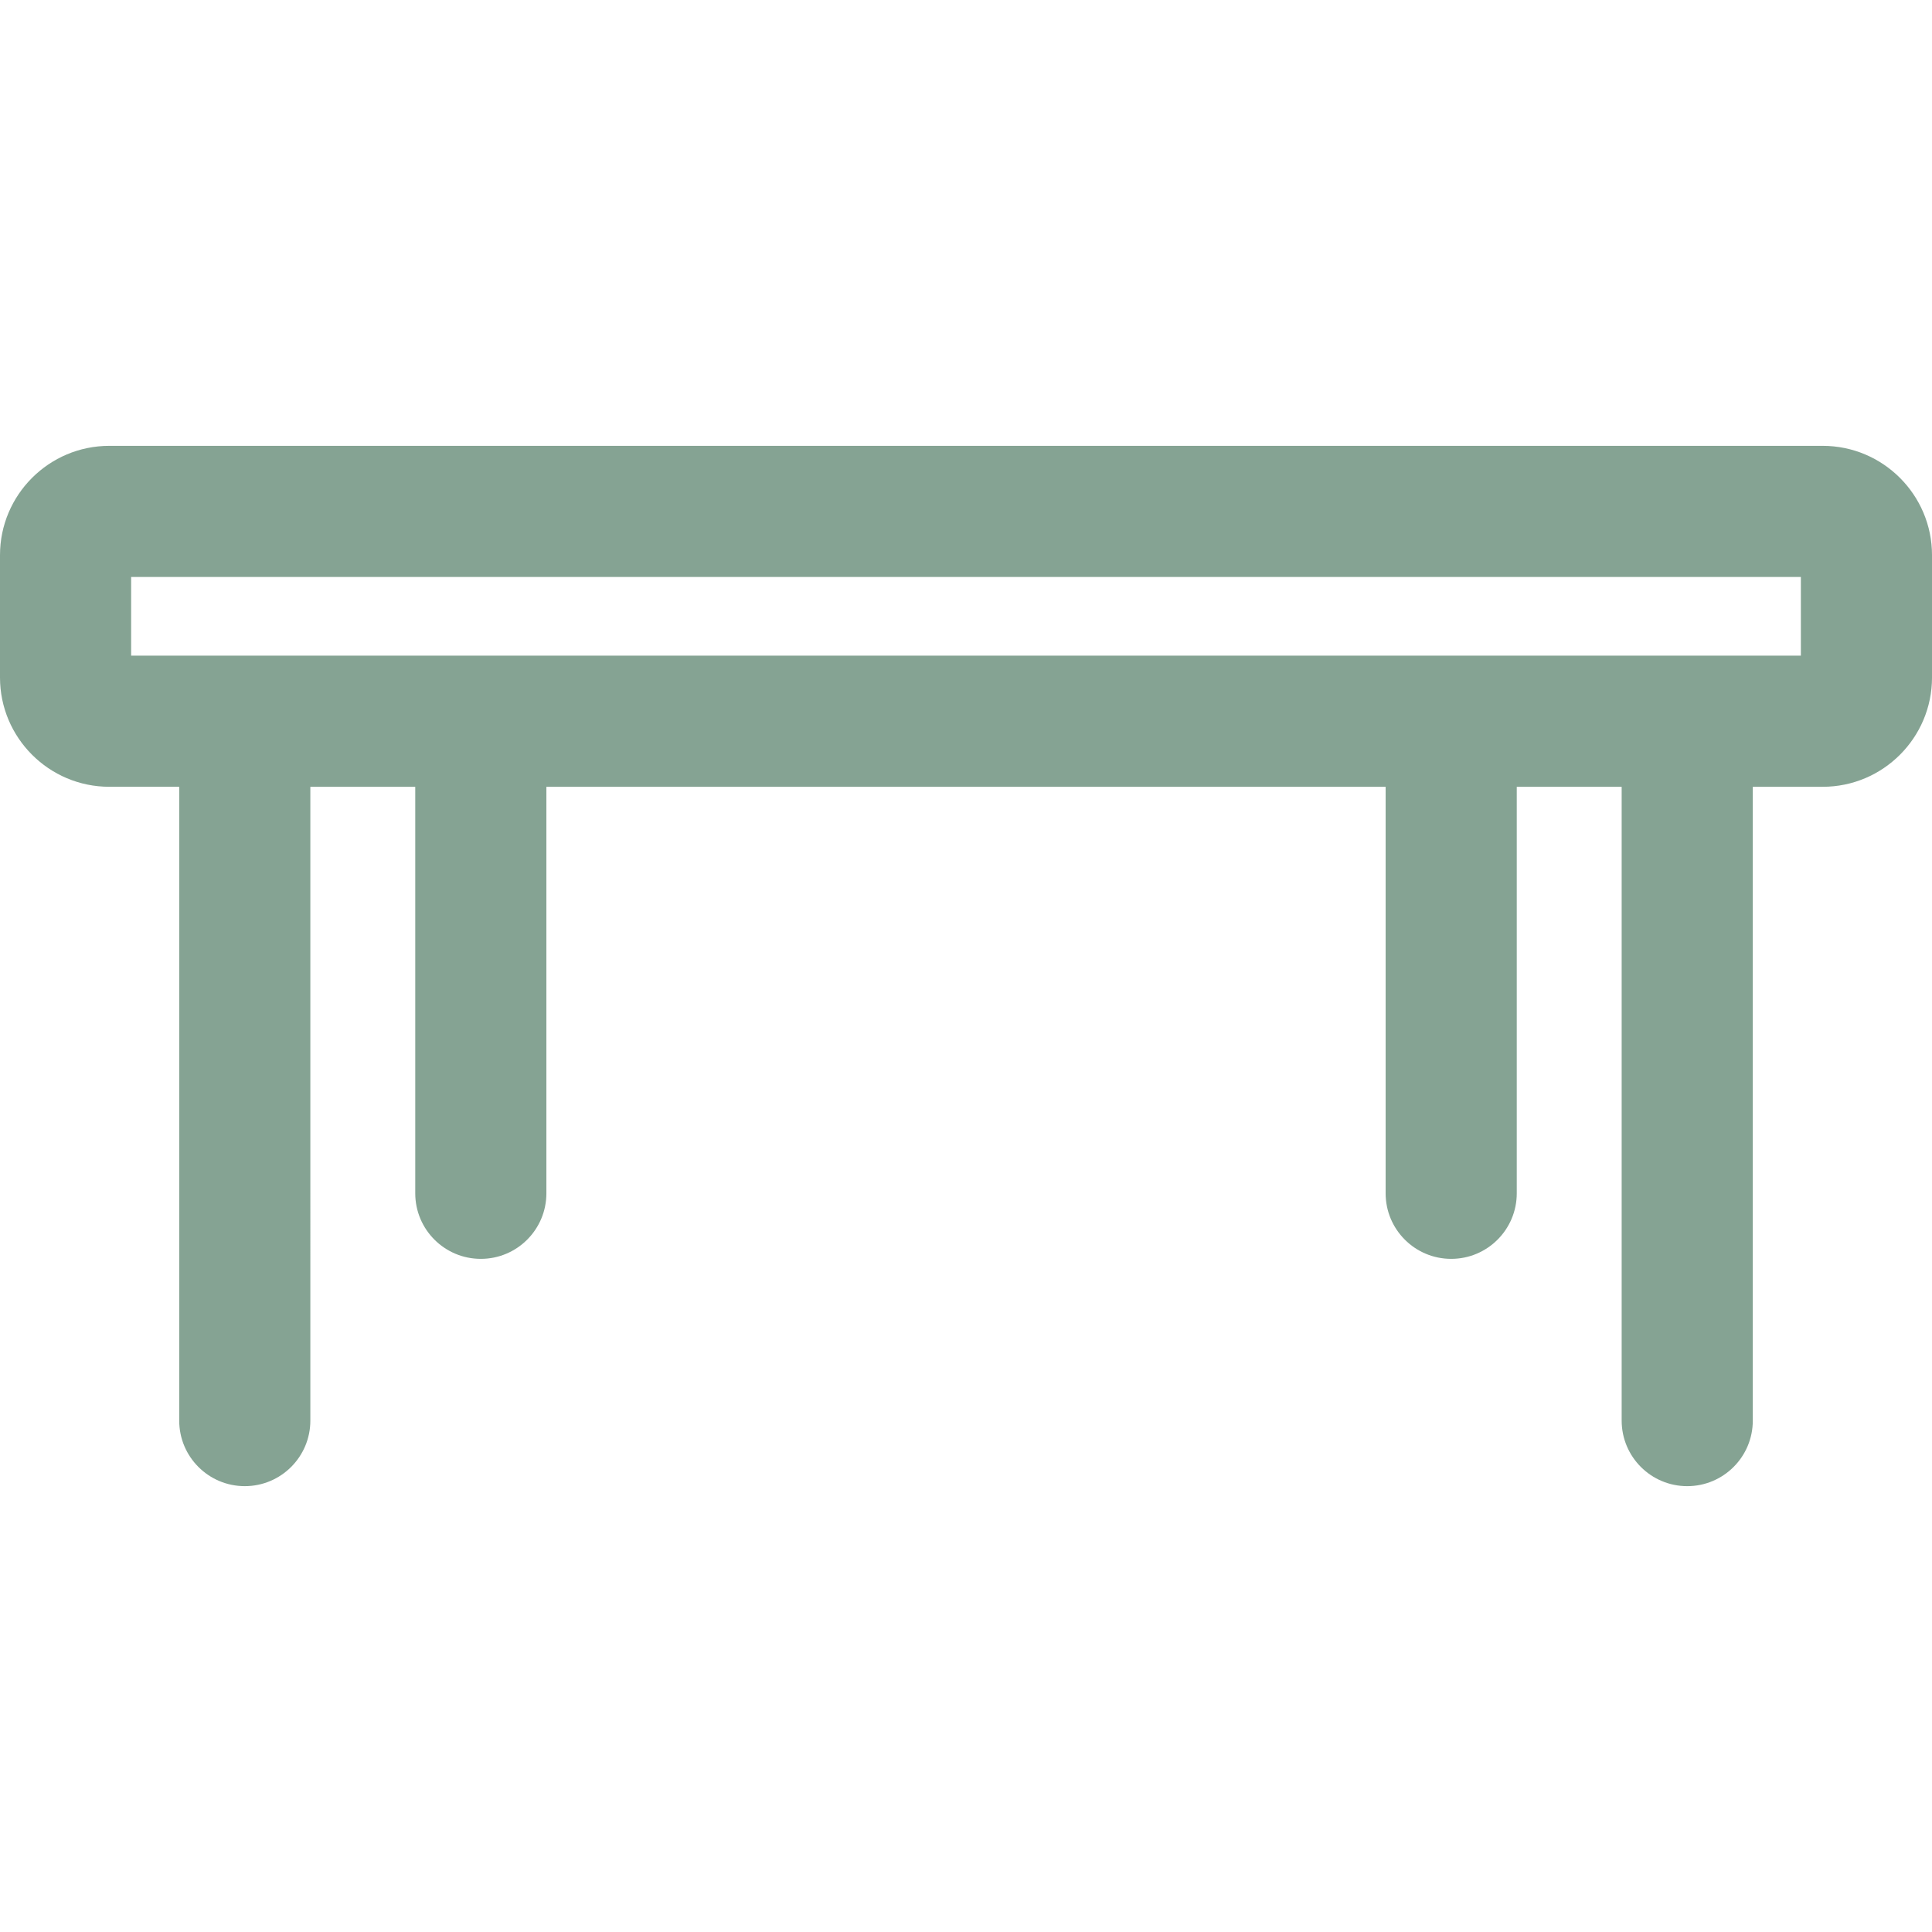 <?xml version="1.0" encoding="UTF-8"?>
<!-- Uploaded to: SVG Repo, www.svgrepo.com, Generator: SVG Repo Mixer Tools -->
<svg xmlns="http://www.w3.org/2000/svg" xmlns:xlink="http://www.w3.org/1999/xlink" fill="#85A393" height="800px" width="800px" version="1.1" id="Layer_1" viewBox="0 0 512 512" xml:space="preserve">
<g>
	<g>
		<path d="M483.041,118.154H28.959C12.991,118.154,0,131.145,0,147.113v32.434c0,15.968,12.991,28.959,28.959,28.959h18.534v167.964    c0,9.596,7.78,17.376,17.376,17.376s17.376-7.78,17.376-17.376V208.507h27.801v107.729c0,9.596,7.78,17.376,17.376,17.376    s17.376-7.78,17.376-17.376V208.507h222.407v107.729c0,9.596,7.78,17.376,17.376,17.376s17.376-7.78,17.376-17.376V208.507h27.801    v167.964c0,9.596,7.78,17.376,17.376,17.376s17.376-7.78,17.376-17.376V208.507h18.534c15.968,0,28.959-12.99,28.959-28.959    v-32.434C512,131.145,499.009,118.154,483.041,118.154z M477.249,173.756H34.751v-20.851h442.498V173.756z"></path>
	</g>
</g>
</svg>
